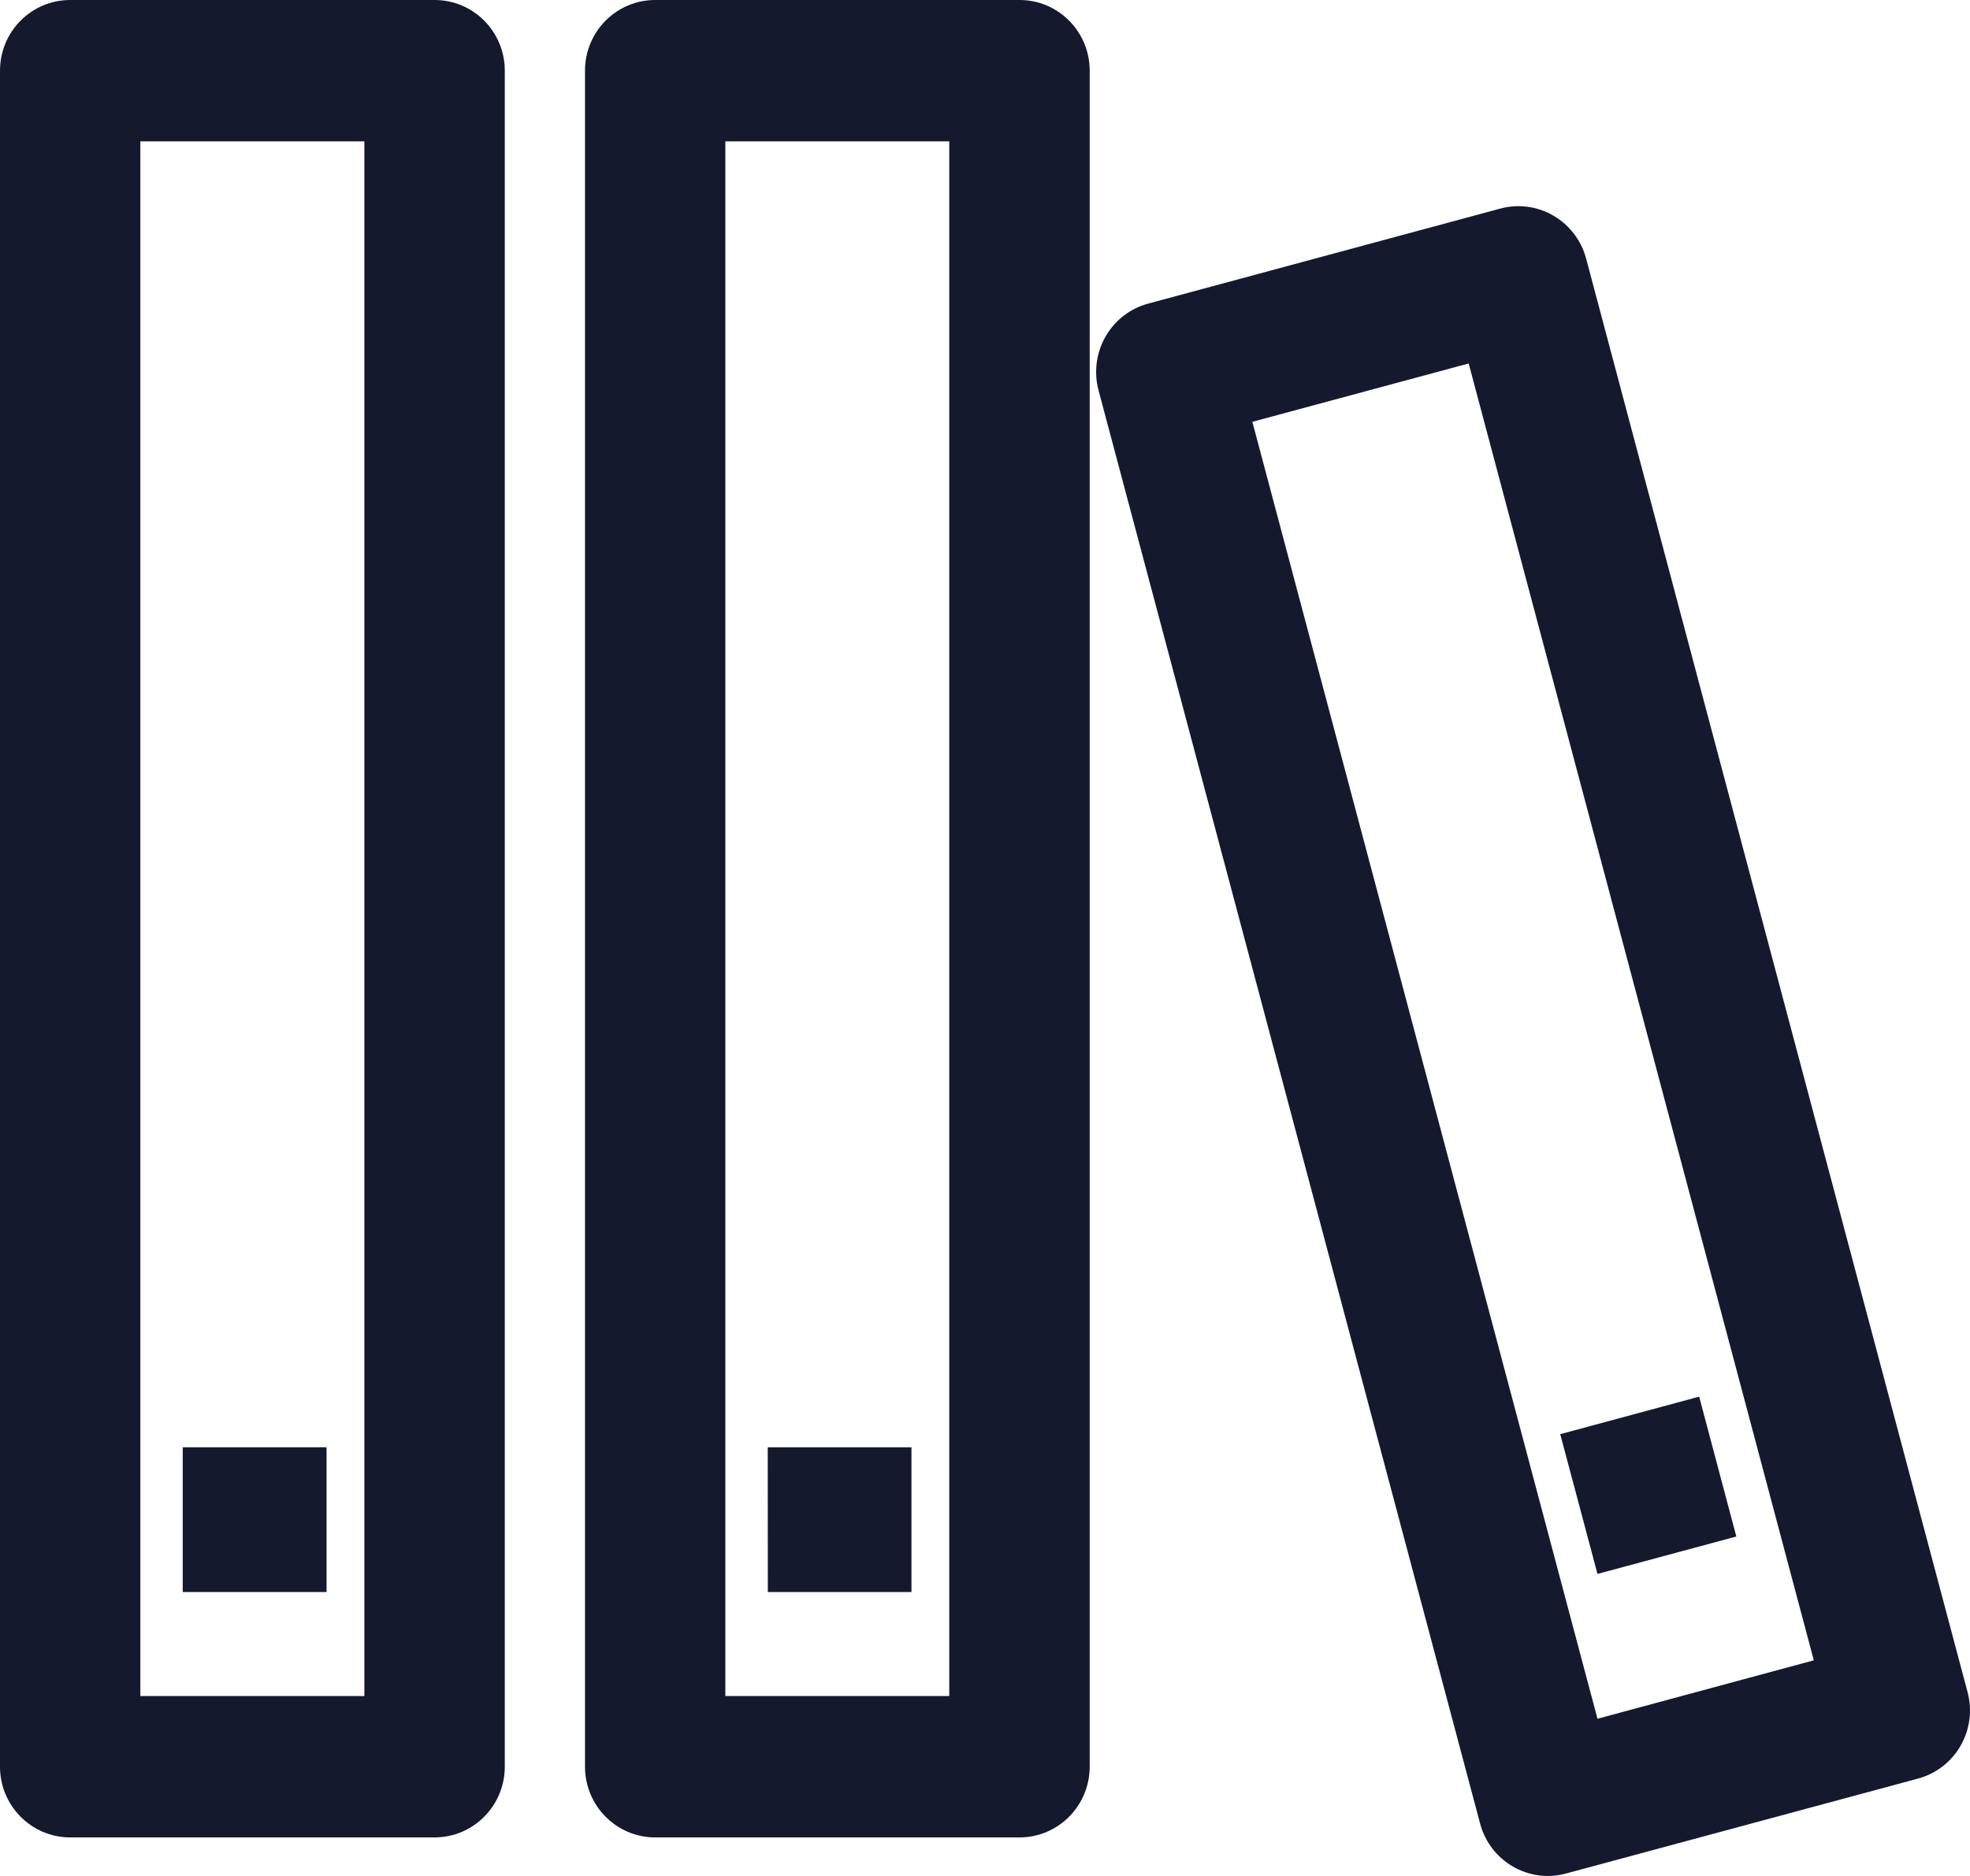<?xml version="1.0" encoding="UTF-8"?>
<svg width="21px" height="20px" viewBox="0 0 21 20" version="1.1" xmlns="http://www.w3.org/2000/svg" xmlns:xlink="http://www.w3.org/1999/xlink">
    <title>人物插画合集1</title>
    <g id="页面-1" stroke="none" stroke-width="1" fill="none" fill-rule="evenodd">
        <g id="网络素材库配图" transform="translate(-344, -66)" fill="#14192E" fill-rule="nonzero">
            <g id="人物插画合集1" transform="translate(344, 66)">
                <path d="M4.633,0 C5.046,0 5.381,0.337 5.381,0.753 L5.381,18.835 C5.381,19.251 5.046,19.589 4.633,19.589 L0.748,19.589 C0.335,19.589 0,19.251 0,18.835 L0,0.753 C0,0.337 0.335,0 0.748,0 L4.633,0 Z M3.883,1.507 L1.496,1.507 L1.496,18.082 L3.884,18.082 L3.884,1.507 L3.883,1.507 Z" id="形状"></path>
                <polygon id="路径" points="1.948 15.43 3.481 15.43 3.481 16.973 1.948 16.973"></polygon>
                <path d="M10.868,0 C11.281,0 11.616,0.337 11.616,0.753 L11.616,18.835 C11.616,19.251 11.281,19.589 10.868,19.589 L6.984,19.589 C6.571,19.589 6.236,19.251 6.236,18.835 L6.236,0.753 C6.236,0.337 6.571,0 6.984,0 L10.868,0 Z M10.12,1.507 L7.732,1.507 L7.732,18.082 L10.119,18.082 L10.119,1.507 L10.12,1.507 Z" id="形状"></path>
                <polygon id="路径" points="8.184 15.43 9.716 15.43 9.716 16.973 8.185 16.973"></polygon>
                <path d="M15.992,2.224 C16.183,2.172 16.388,2.199 16.559,2.299 C16.731,2.399 16.857,2.564 16.908,2.757 L20.974,18.04 C21.026,18.233 20.999,18.438 20.9,18.611 C20.801,18.784 20.637,18.911 20.445,18.962 L16.693,19.974 C16.294,20.082 15.885,19.843 15.778,19.442 L11.71,4.16 C11.659,3.967 11.686,3.761 11.785,3.588 C11.884,3.415 12.048,3.288 12.239,3.237 L15.992,2.224 L15.992,2.224 Z M15.656,3.875 L13.35,4.497 L17.029,18.324 L19.335,17.701 L15.656,3.875 Z" id="形状"></path>
                <polygon id="路径" points="16.632 15.29 18.113 14.89 18.509 16.381 17.029 16.78"></polygon>
            </g>
        </g>
    </g>
</svg>